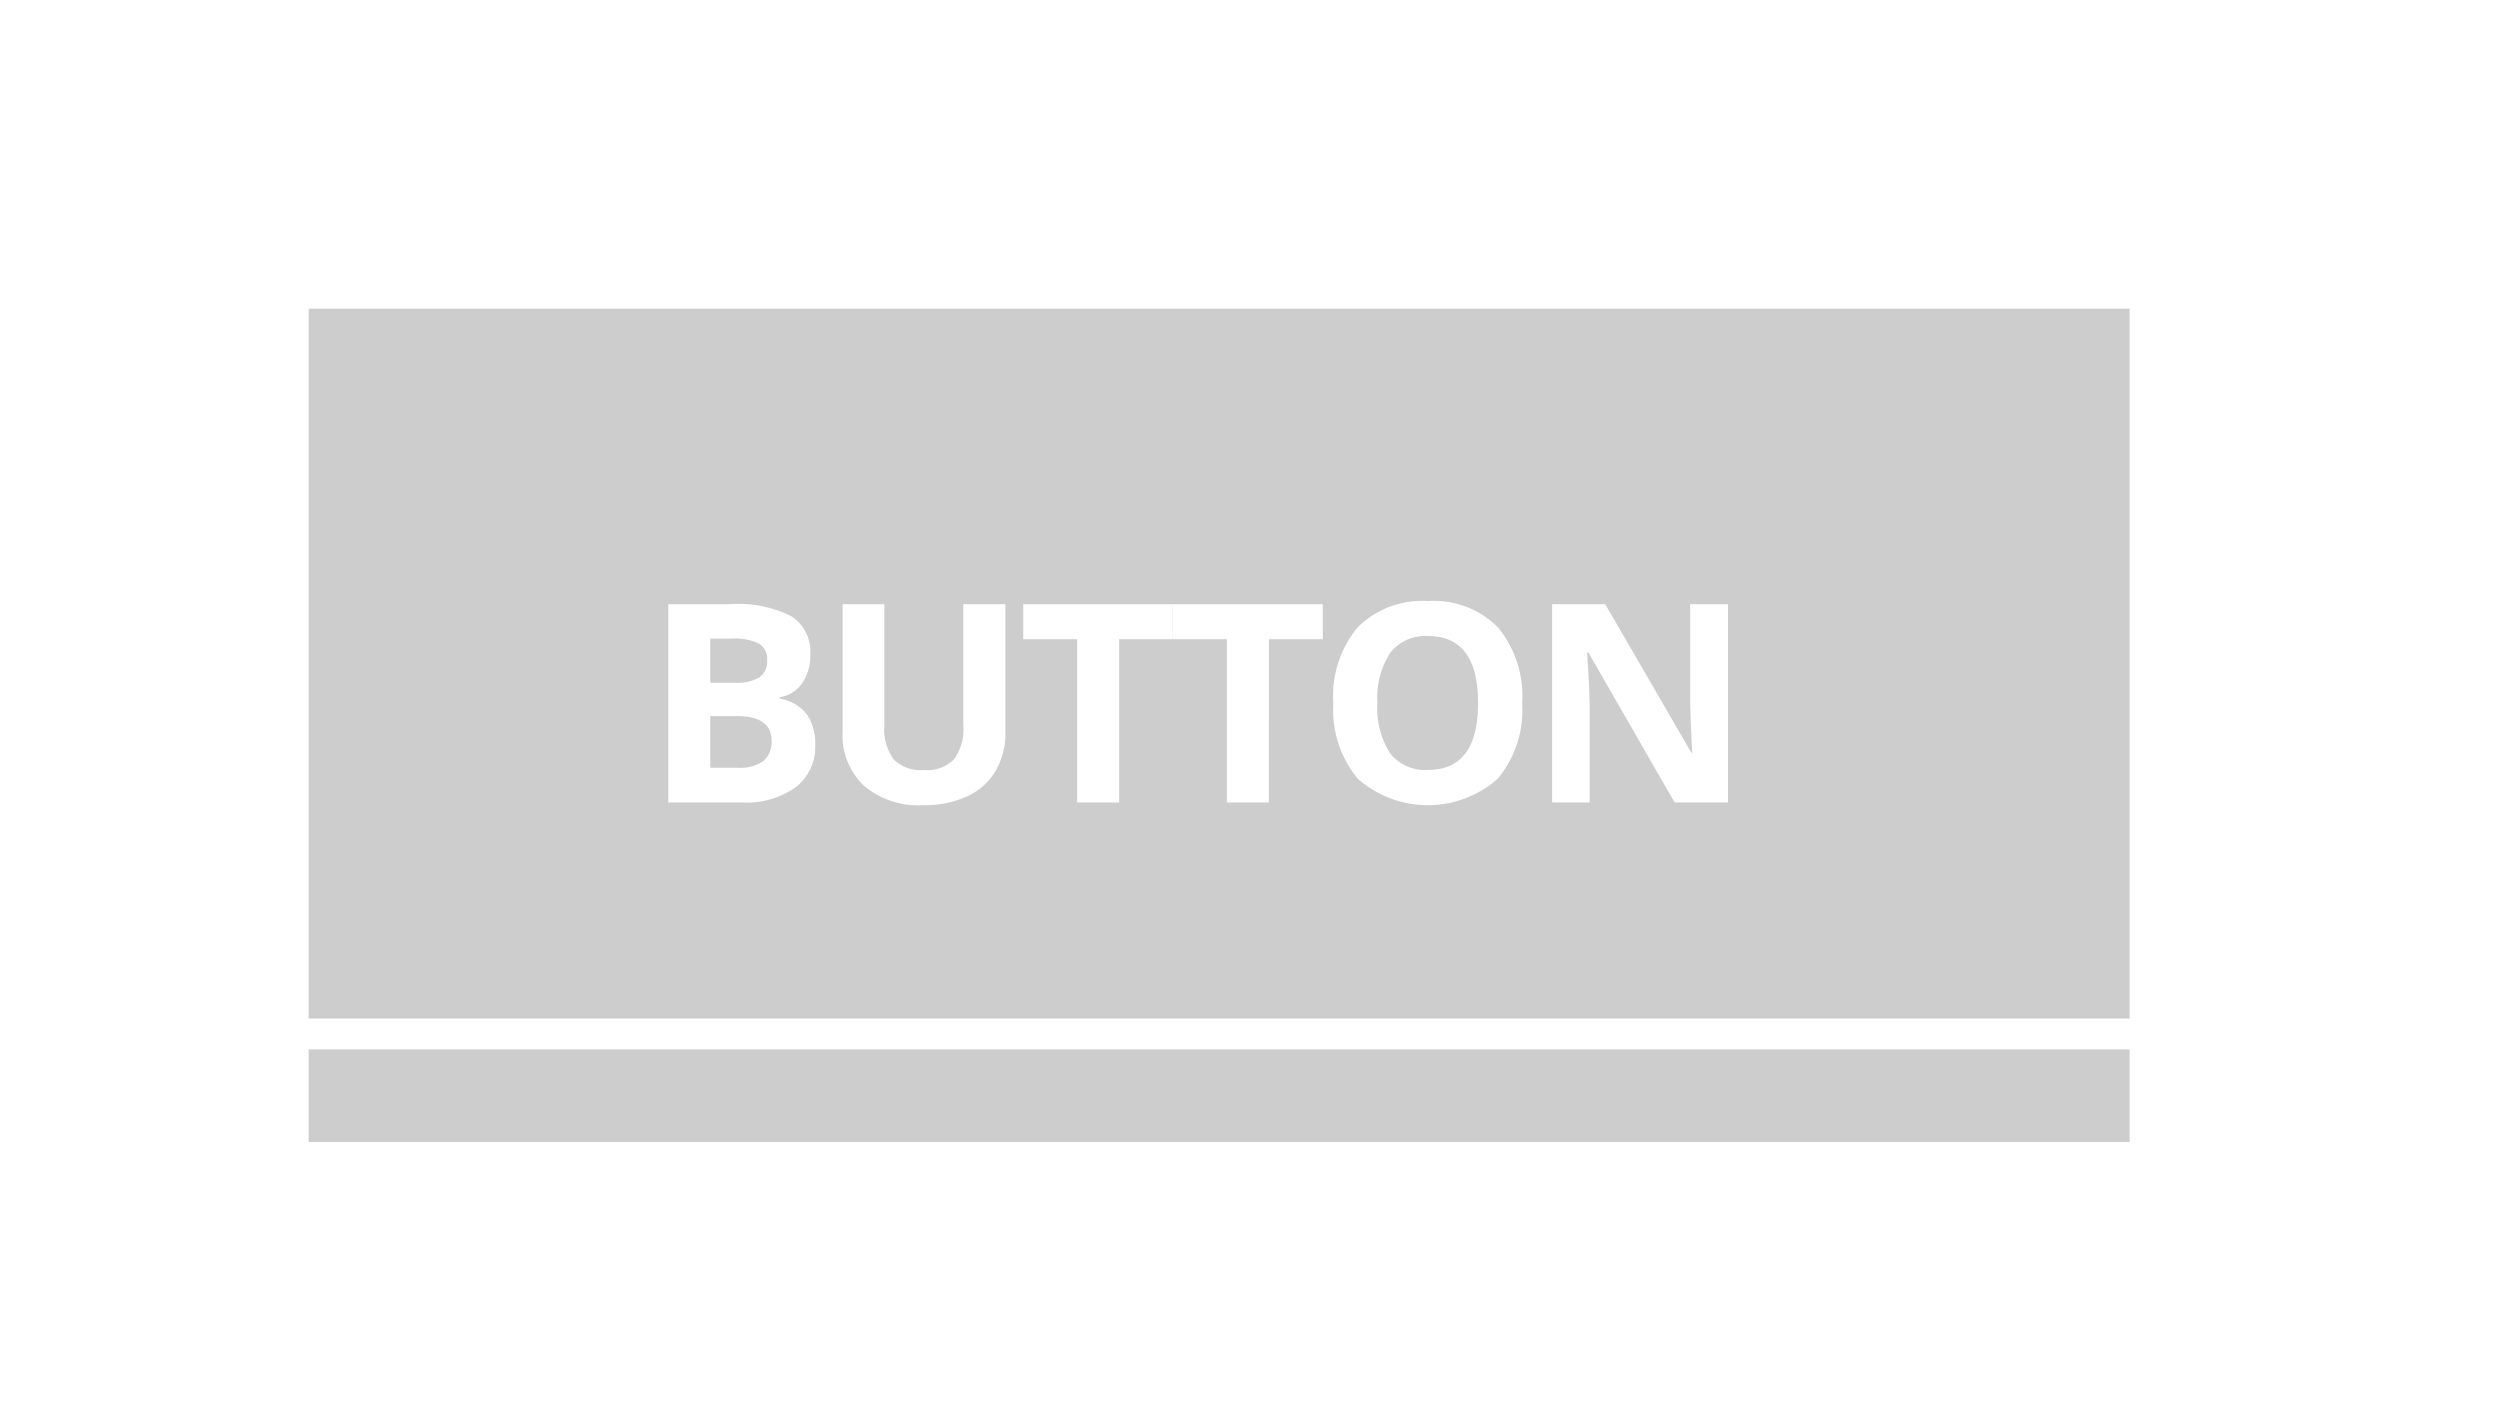 <svg xmlns="http://www.w3.org/2000/svg" width="81" height="46" viewBox="0 0 81 46">
  <defs>
    <style>
      .cls-1 {
        fill: #cdcdcd;
        fill-rule: evenodd;
      }
    </style>
  </defs>
  <path id="button-3d" class="cls-1" d="M-2,48V-2H83V48H-2ZM81,0H0V46H81V0ZM69,33H10V10H69V33ZM25.983,22.146a1.559,1.559,0,0,0,.27-0.945,1.354,1.354,0,0,0-.617-1.237,3.853,3.853,0,0,0-1.984-.389h-2V26h2.4a2.746,2.746,0,0,0,1.725-.492,1.637,1.637,0,0,0,.635-1.371,1.658,1.658,0,0,0-.27-0.993,1.416,1.416,0,0,0-.881-0.51V22.59A1.079,1.079,0,0,0,25.983,22.146Zm6.586-2.571H31.211V23.5a1.656,1.656,0,0,1-.3,1.1,1.214,1.214,0,0,1-.969.349,1.242,1.242,0,0,1-.989-0.347,1.647,1.647,0,0,1-.3-1.09V19.575H27.3v4.14a2.252,2.252,0,0,0,.686,1.738,2.726,2.726,0,0,0,1.925.635,3.292,3.292,0,0,0,1.424-.286,2.074,2.074,0,0,0,.921-0.822,2.4,2.4,0,0,0,.319-1.248V19.575Zm5.436,0H33.153v1.134H34.9V26H36.26V20.709H38V19.575Zm4.852,0H38.005v1.134H39.75V26h1.362V20.709h1.745V19.575Zm5.676,0.752a2.925,2.925,0,0,0-2.265-.853,2.966,2.966,0,0,0-2.274.846,3.452,3.452,0,0,0-.793,2.45,3.5,3.5,0,0,0,.791,2.461,3.429,3.429,0,0,0,4.535,0,3.487,3.487,0,0,0,.791-2.452A3.5,3.5,0,0,0,48.533,20.327Zm7.456-.751H54.762v3.041q0,0.519.066,1.771H54.8l-2.791-4.812H50.289V26h1.217V22.977q0-.549-0.083-1.837h0.04L54.257,26h1.731V19.575Zm-9.73,5.37a1.43,1.43,0,0,1-1.222-.545,2.683,2.683,0,0,1-.409-1.622,2.673,2.673,0,0,1,.413-1.624,1.44,1.44,0,0,1,1.226-.547q1.622,0,1.622,2.171T46.259,24.945ZM23.9,24.875H23.014V23.2h0.844Q25,23.2,25,24a0.8,0.8,0,0,1-.268.659A1.317,1.317,0,0,1,23.9,24.875Zm-0.1-2.755H23.014V20.691h0.716a1.737,1.737,0,0,1,.855.16,0.567,0.567,0,0,1,.27.529,0.639,0.639,0,0,1-.248.567A1.446,1.446,0,0,1,23.805,22.12ZM69,37H10V34H69v3Z"/>
</svg>
